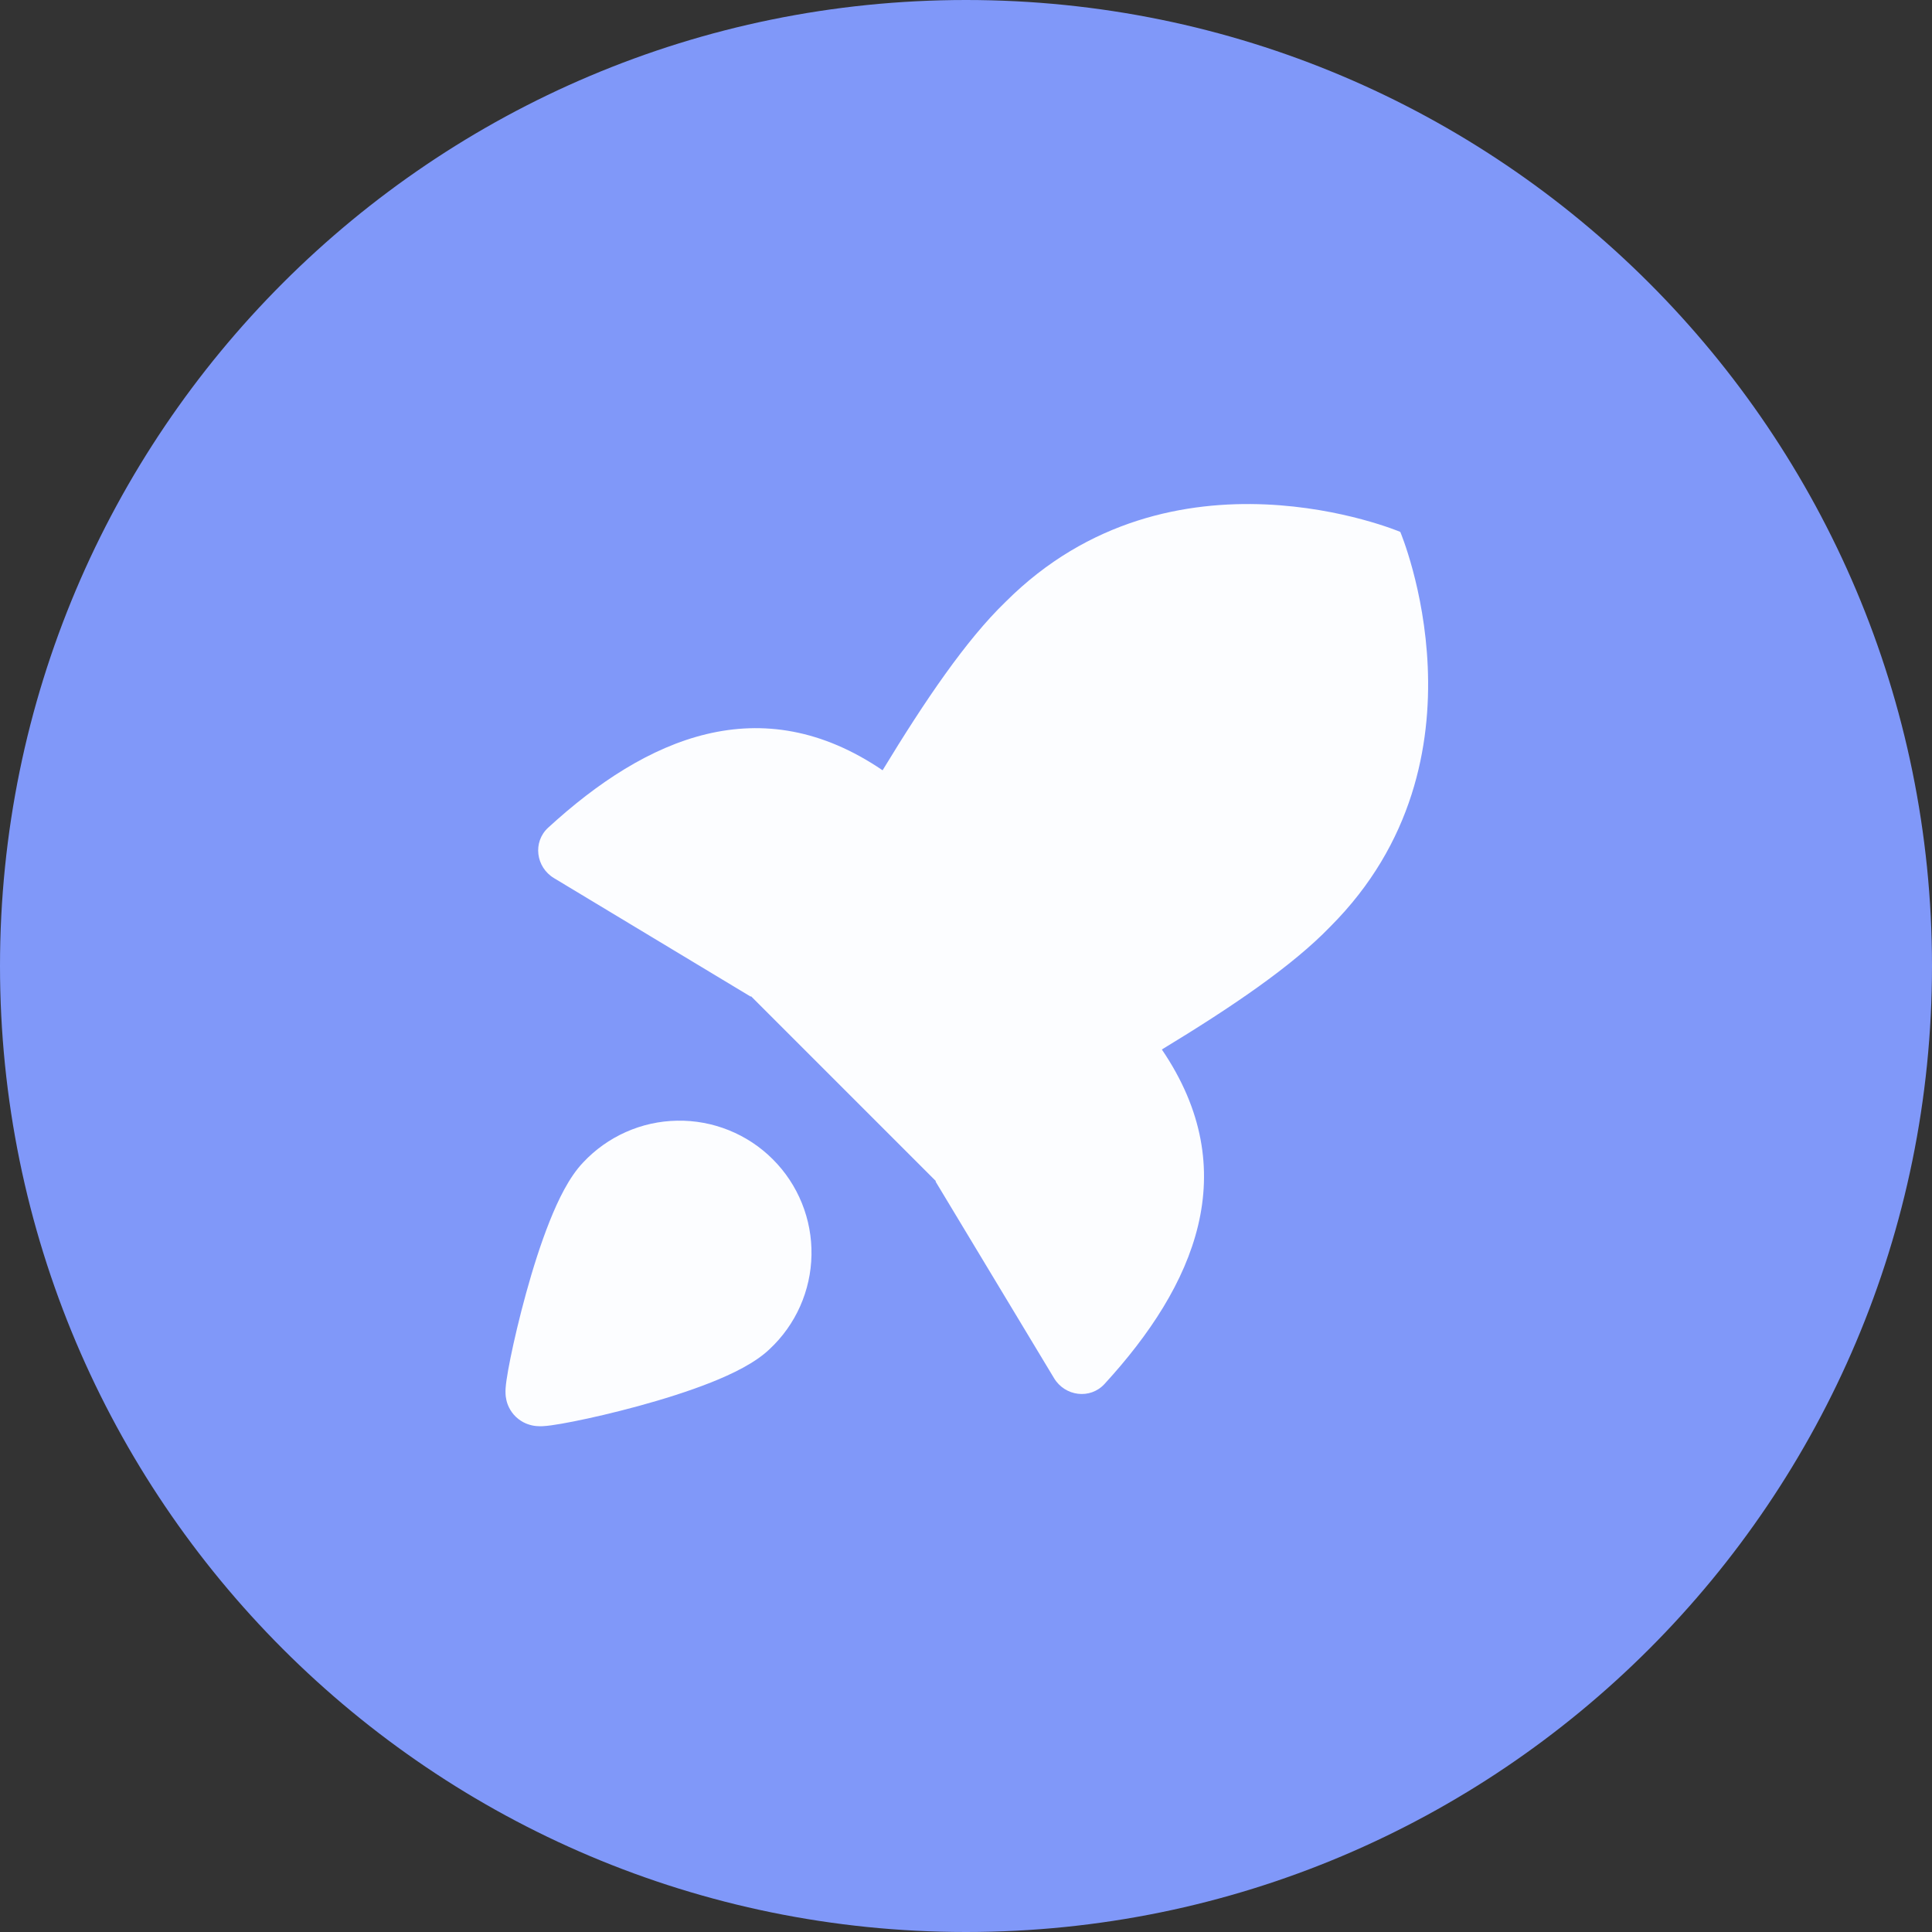 <svg width="46" height="46" viewBox="0 0 46 46" fill="none" xmlns="http://www.w3.org/2000/svg">
<rect x="0" y="0" width="46" height="46" fill="#333333" stroke="none"/>
<path d="M0 23C0 10.297 10.297 0 23 0C35.703 0 46 10.297 46 23C46 35.703 35.703 46 23 46C10.297 46 0 35.703 0 23Z" fill="#8098F9"/>
<path fill-rule="evenodd" clip-rule="evenodd" d="M21.014 18.34C18.116 16.37 15.396 17.556 13.052 19.706C12.679 20.048 12.757 20.647 13.191 20.908L17.875 23.73L17.881 23.719L22.285 28.123L22.274 28.129L25.096 32.813C25.357 33.247 25.956 33.325 26.298 32.952C28.448 30.608 29.635 27.887 27.663 24.988C29.32 23.983 30.765 23.005 31.673 22.063C35.64 18.097 33.34 12.664 33.34 12.664C33.34 12.664 27.907 10.364 23.941 14.331C23.001 15.238 22.02 16.684 21.014 18.34ZM16.123 26.683C16.545 26.675 16.965 26.753 17.356 26.911C17.747 27.069 18.103 27.304 18.401 27.603C18.7 27.901 18.935 28.257 19.093 28.648C19.251 29.039 19.329 29.459 19.321 29.881C19.314 30.303 19.221 30.719 19.05 31.104C18.879 31.488 18.633 31.833 18.326 32.12C17.978 32.454 17.432 32.715 16.927 32.916C16.388 33.13 15.773 33.321 15.198 33.478C14.622 33.635 14.072 33.762 13.656 33.844C13.45 33.885 13.268 33.917 13.128 33.936C13.061 33.945 12.987 33.954 12.919 33.957C12.888 33.958 12.832 33.96 12.768 33.954C12.737 33.951 12.678 33.944 12.607 33.922C12.561 33.909 12.38 33.853 12.229 33.678C12.1 33.527 12.064 33.369 12.056 33.331L12.056 33.331C12.042 33.27 12.038 33.219 12.037 33.192C12.034 33.136 12.036 33.086 12.038 33.056C12.042 32.991 12.051 32.92 12.061 32.853C12.081 32.715 12.113 32.535 12.155 32.329C12.239 31.915 12.367 31.367 12.525 30.793C12.682 30.221 12.874 29.609 13.089 29.072C13.29 28.568 13.551 28.026 13.884 27.678C14.171 27.371 14.516 27.125 14.9 26.954C15.285 26.782 15.701 26.69 16.123 26.683Z" fill="#FCFDFF"/>
</svg>
